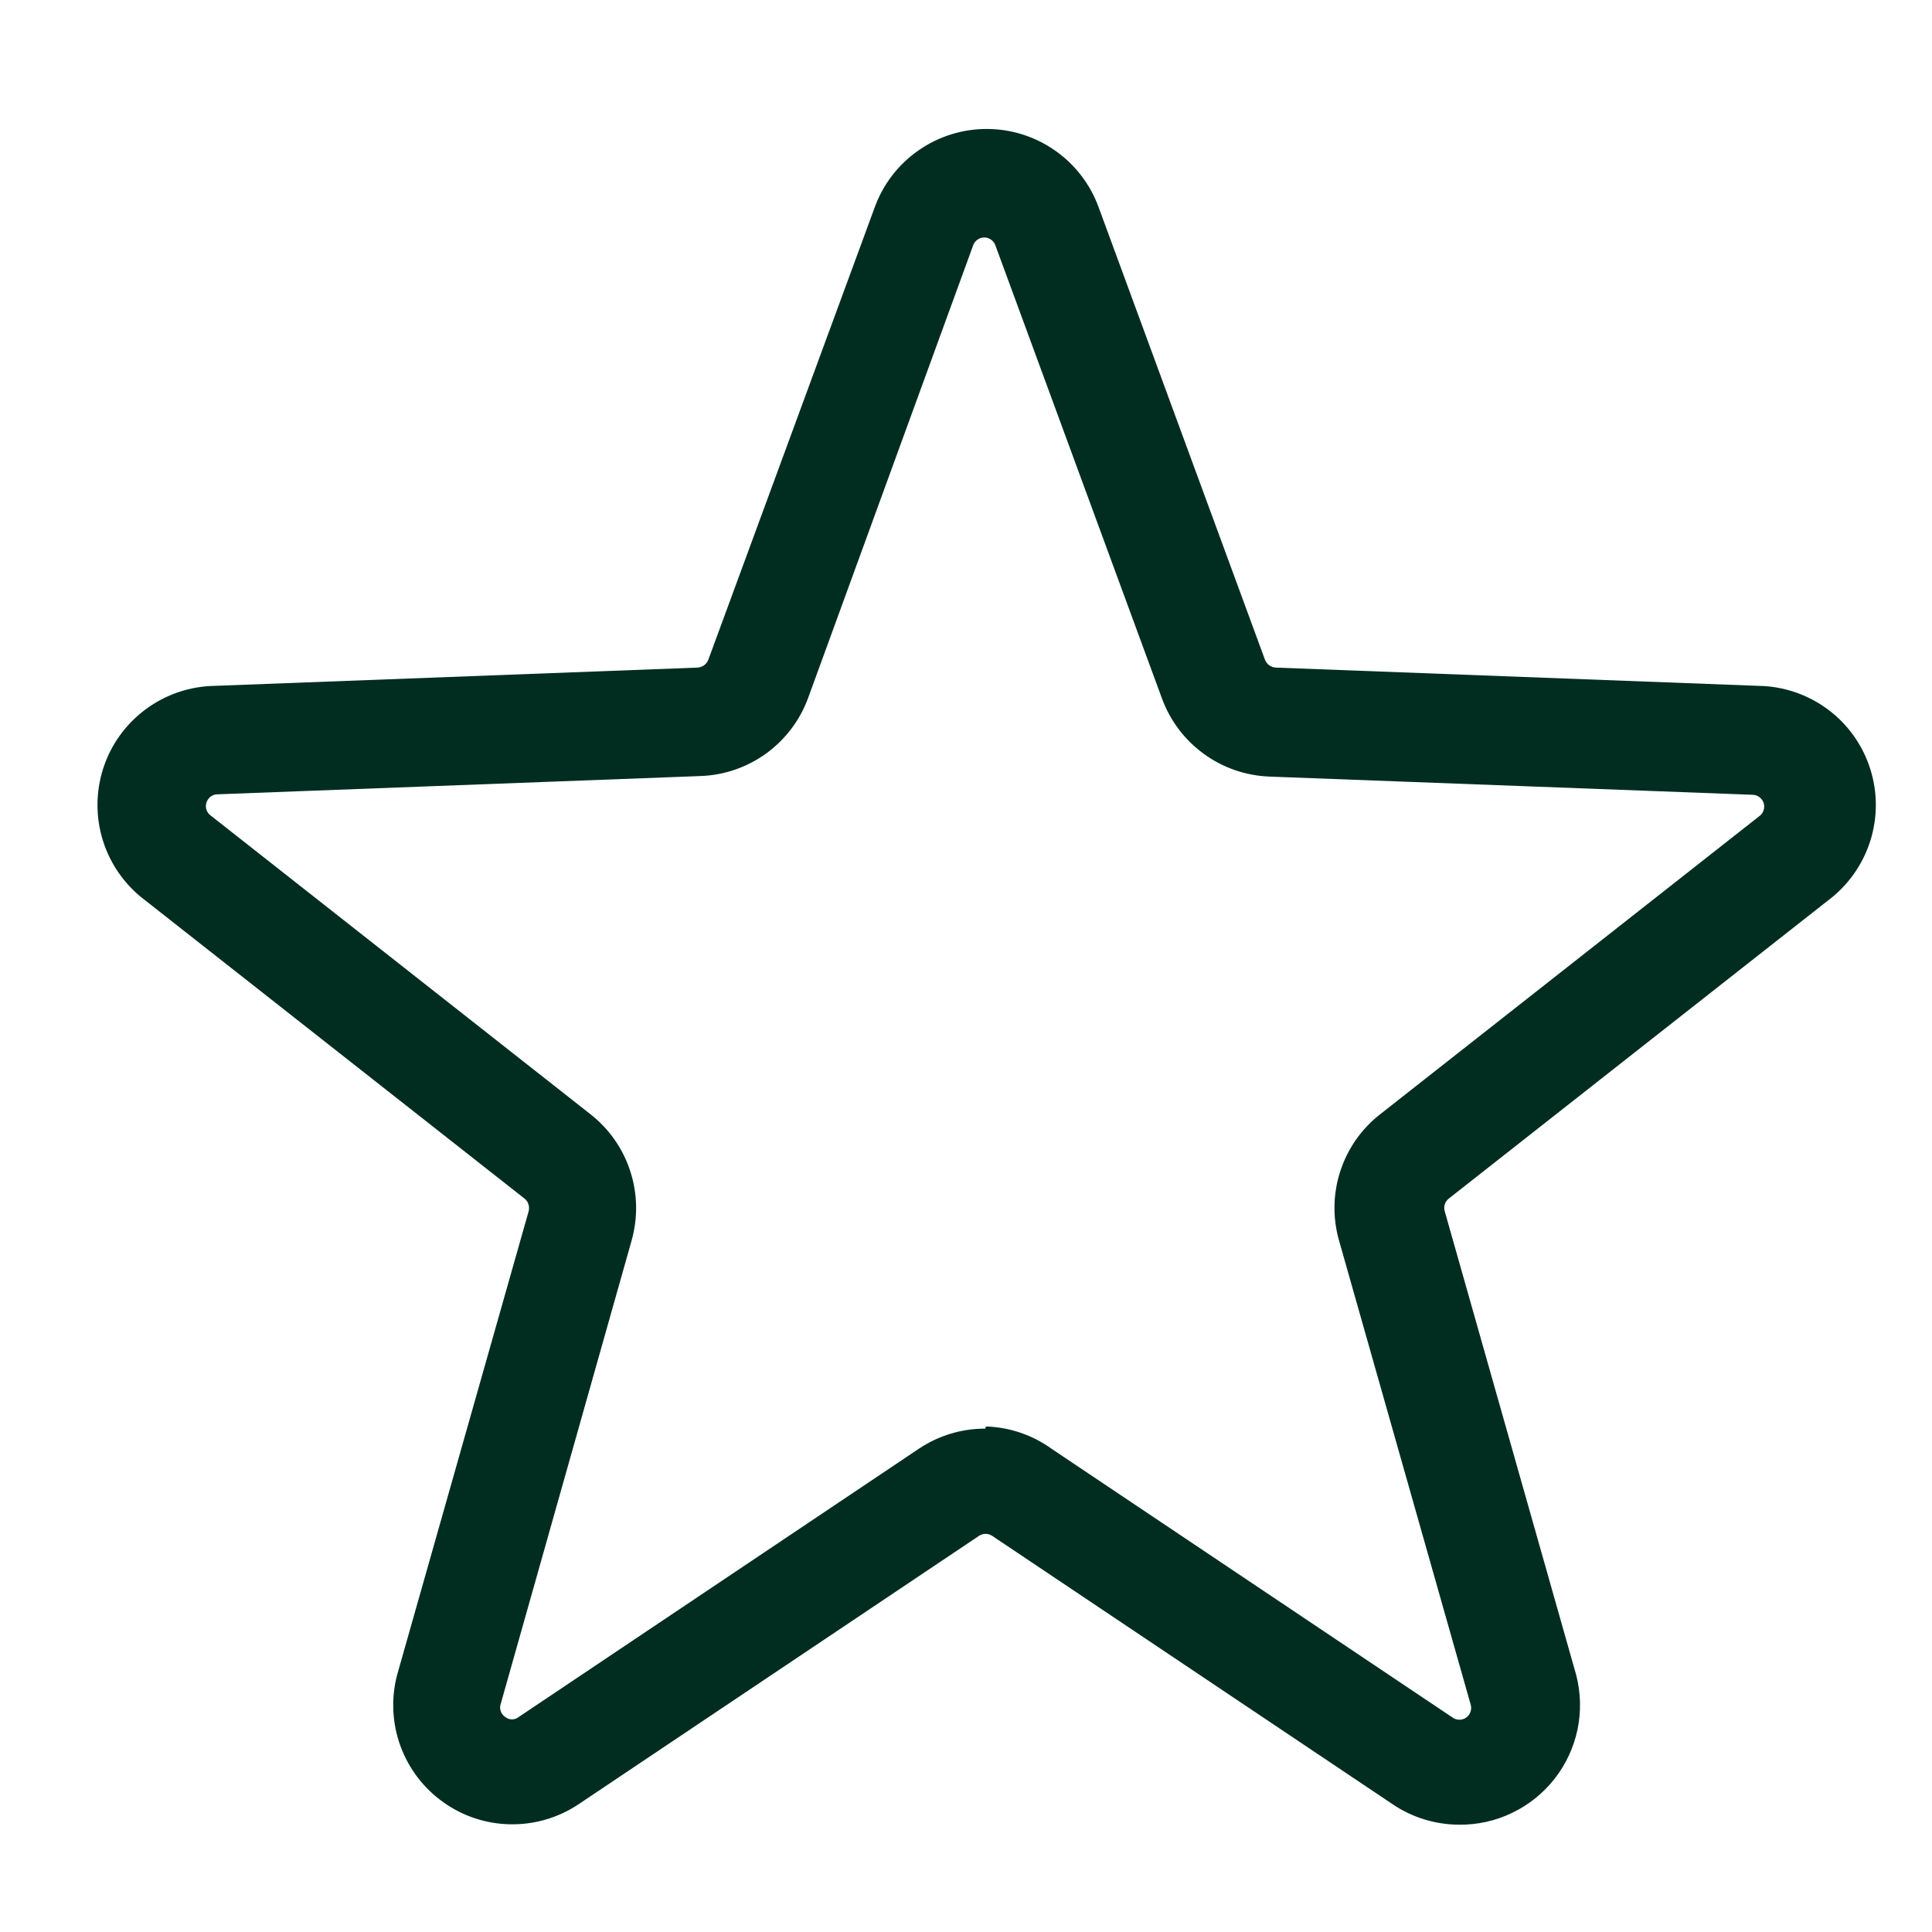<?xml version="1.0" encoding="UTF-8"?> <svg xmlns="http://www.w3.org/2000/svg" width="24" height="24" viewBox="0 0 24 24" fill="none"><g clip-path="url(#clip0_954_23887)"><path d="M18.127 22.667C17.832 22.666 17.544 22.578 17.3 22.413L12.327 19.08C12.302 19.063 12.273 19.054 12.243 19.054C12.214 19.054 12.185 19.063 12.16 19.08L7.187 22.413C6.937 22.58 6.642 22.667 6.342 22.662C6.042 22.658 5.75 22.562 5.506 22.387C5.261 22.213 5.076 21.969 4.973 21.686C4.871 21.404 4.857 21.097 4.933 20.807L6.567 15.047C6.574 15.018 6.574 14.987 6.564 14.959C6.555 14.93 6.537 14.905 6.513 14.887L1.807 11.187C1.559 11.002 1.375 10.745 1.281 10.45C1.187 10.156 1.188 9.84 1.282 9.546C1.377 9.251 1.562 8.994 1.81 8.811C2.058 8.627 2.358 8.525 2.667 8.52L8.667 8.293C8.696 8.291 8.725 8.281 8.748 8.263C8.772 8.245 8.79 8.221 8.8 8.193L10.867 2.573C10.971 2.288 11.16 2.042 11.409 1.869C11.657 1.695 11.953 1.602 12.257 1.602C12.56 1.602 12.856 1.695 13.105 1.869C13.353 2.042 13.543 2.288 13.647 2.573L15.713 8.193C15.724 8.221 15.742 8.245 15.765 8.263C15.789 8.281 15.817 8.291 15.847 8.293L21.847 8.52C22.156 8.525 22.455 8.627 22.704 8.811C22.952 8.994 23.136 9.251 23.231 9.546C23.326 9.84 23.326 10.156 23.232 10.45C23.138 10.745 22.954 11.002 22.707 11.187L18 14.887C17.976 14.905 17.958 14.93 17.948 14.958C17.939 14.987 17.938 15.018 17.947 15.047L19.58 20.807C19.637 21.028 19.643 21.259 19.597 21.482C19.55 21.706 19.453 21.916 19.313 22.095C19.172 22.275 18.992 22.42 18.786 22.519C18.581 22.619 18.355 22.669 18.127 22.667ZM12.247 17.72C12.542 17.729 12.828 17.827 13.067 18L18.04 21.333C18.065 21.352 18.096 21.363 18.128 21.363C18.159 21.363 18.19 21.354 18.216 21.335C18.241 21.316 18.26 21.29 18.269 21.259C18.278 21.229 18.277 21.196 18.267 21.167L16.633 15.407C16.553 15.124 16.559 14.824 16.651 14.545C16.742 14.266 16.915 14.02 17.147 13.84L21.853 10.14C21.879 10.122 21.898 10.096 21.908 10.066C21.918 10.037 21.918 10.005 21.909 9.975C21.899 9.945 21.88 9.919 21.854 9.901C21.829 9.882 21.798 9.873 21.767 9.873L15.767 9.647C15.473 9.635 15.189 9.537 14.952 9.363C14.714 9.19 14.534 8.95 14.433 8.673L12.367 3.053C12.357 3.023 12.339 2.997 12.314 2.979C12.289 2.96 12.258 2.95 12.227 2.95C12.195 2.95 12.165 2.96 12.14 2.979C12.115 2.997 12.096 3.023 12.087 3.053L10.04 8.667C9.94 8.943 9.759 9.183 9.522 9.357C9.284 9.53 9.001 9.629 8.707 9.64L2.707 9.867C2.675 9.866 2.645 9.876 2.619 9.894C2.594 9.912 2.575 9.938 2.565 9.968C2.555 9.998 2.555 10.03 2.565 10.06C2.575 10.089 2.594 10.115 2.62 10.133L7.333 13.84C7.565 14.021 7.737 14.266 7.828 14.545C7.92 14.824 7.926 15.124 7.847 15.407L6.22 21.167C6.21 21.195 6.21 21.227 6.22 21.256C6.23 21.285 6.248 21.309 6.273 21.327C6.298 21.347 6.328 21.359 6.36 21.359C6.392 21.359 6.423 21.347 6.447 21.327L11.42 17.993C11.663 17.832 11.948 17.746 12.24 17.747L12.247 17.72Z" fill="#002D1F"></path></g><defs><clipPath id="clip0_954_23887"><rect width="24" height="24" fill="white"></rect></clipPath></defs></svg> 